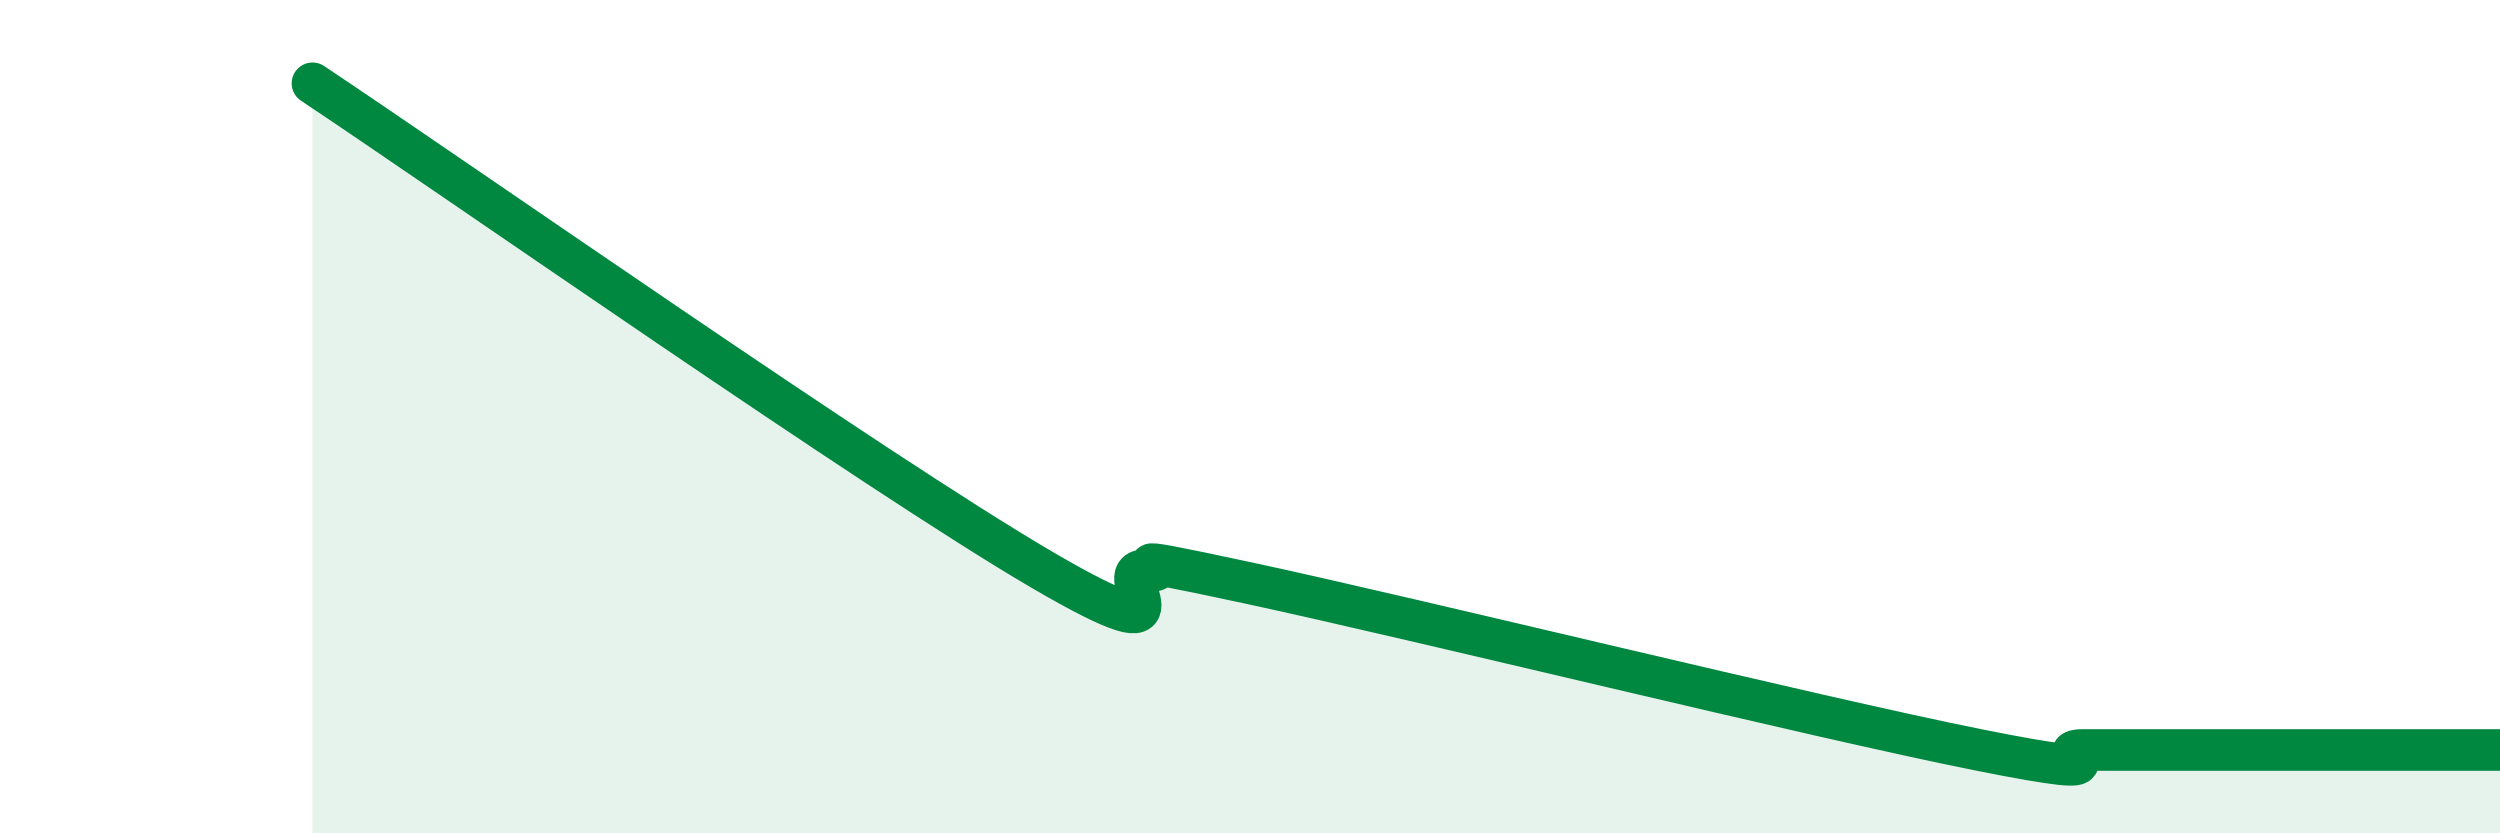 
    <svg width="60" height="20" viewBox="0 0 60 20" xmlns="http://www.w3.org/2000/svg">
      <path
        d="M 7.5,2 C 11,4.33 21,11.33 25,13.67 C 29,16.01 26.5,13.62 27.5,13.69 C 28.5,13.76 26,13.14 30,14 C 34,14.86 43.5,17.2 47.5,18 C 51.5,18.8 49,18 50,18 C 51,18 51.5,18 52.5,18 C 53.5,18 53.5,18 55,18 C 56.5,18 59,18 60,18L60 20L7.5 20Z"
        fill="#008740"
        opacity="0.1"
        stroke-linecap="round"
        stroke-linejoin="round"
      />
      <path
        d="M 7.5,2 C 11,4.33 21,11.33 25,13.67 C 29,16.01 26.5,13.62 27.5,13.69 C 28.5,13.76 26,13.14 30,14 C 34,14.86 43.5,17.2 47.5,18 C 51.5,18.8 49,18 50,18 C 51,18 51.5,18 52.5,18 C 53.5,18 53.5,18 55,18 C 56.5,18 59,18 60,18"
        stroke="#008740"
        stroke-width="1"
        fill="none"
        stroke-linecap="round"
        stroke-linejoin="round"
      />
    </svg>
  